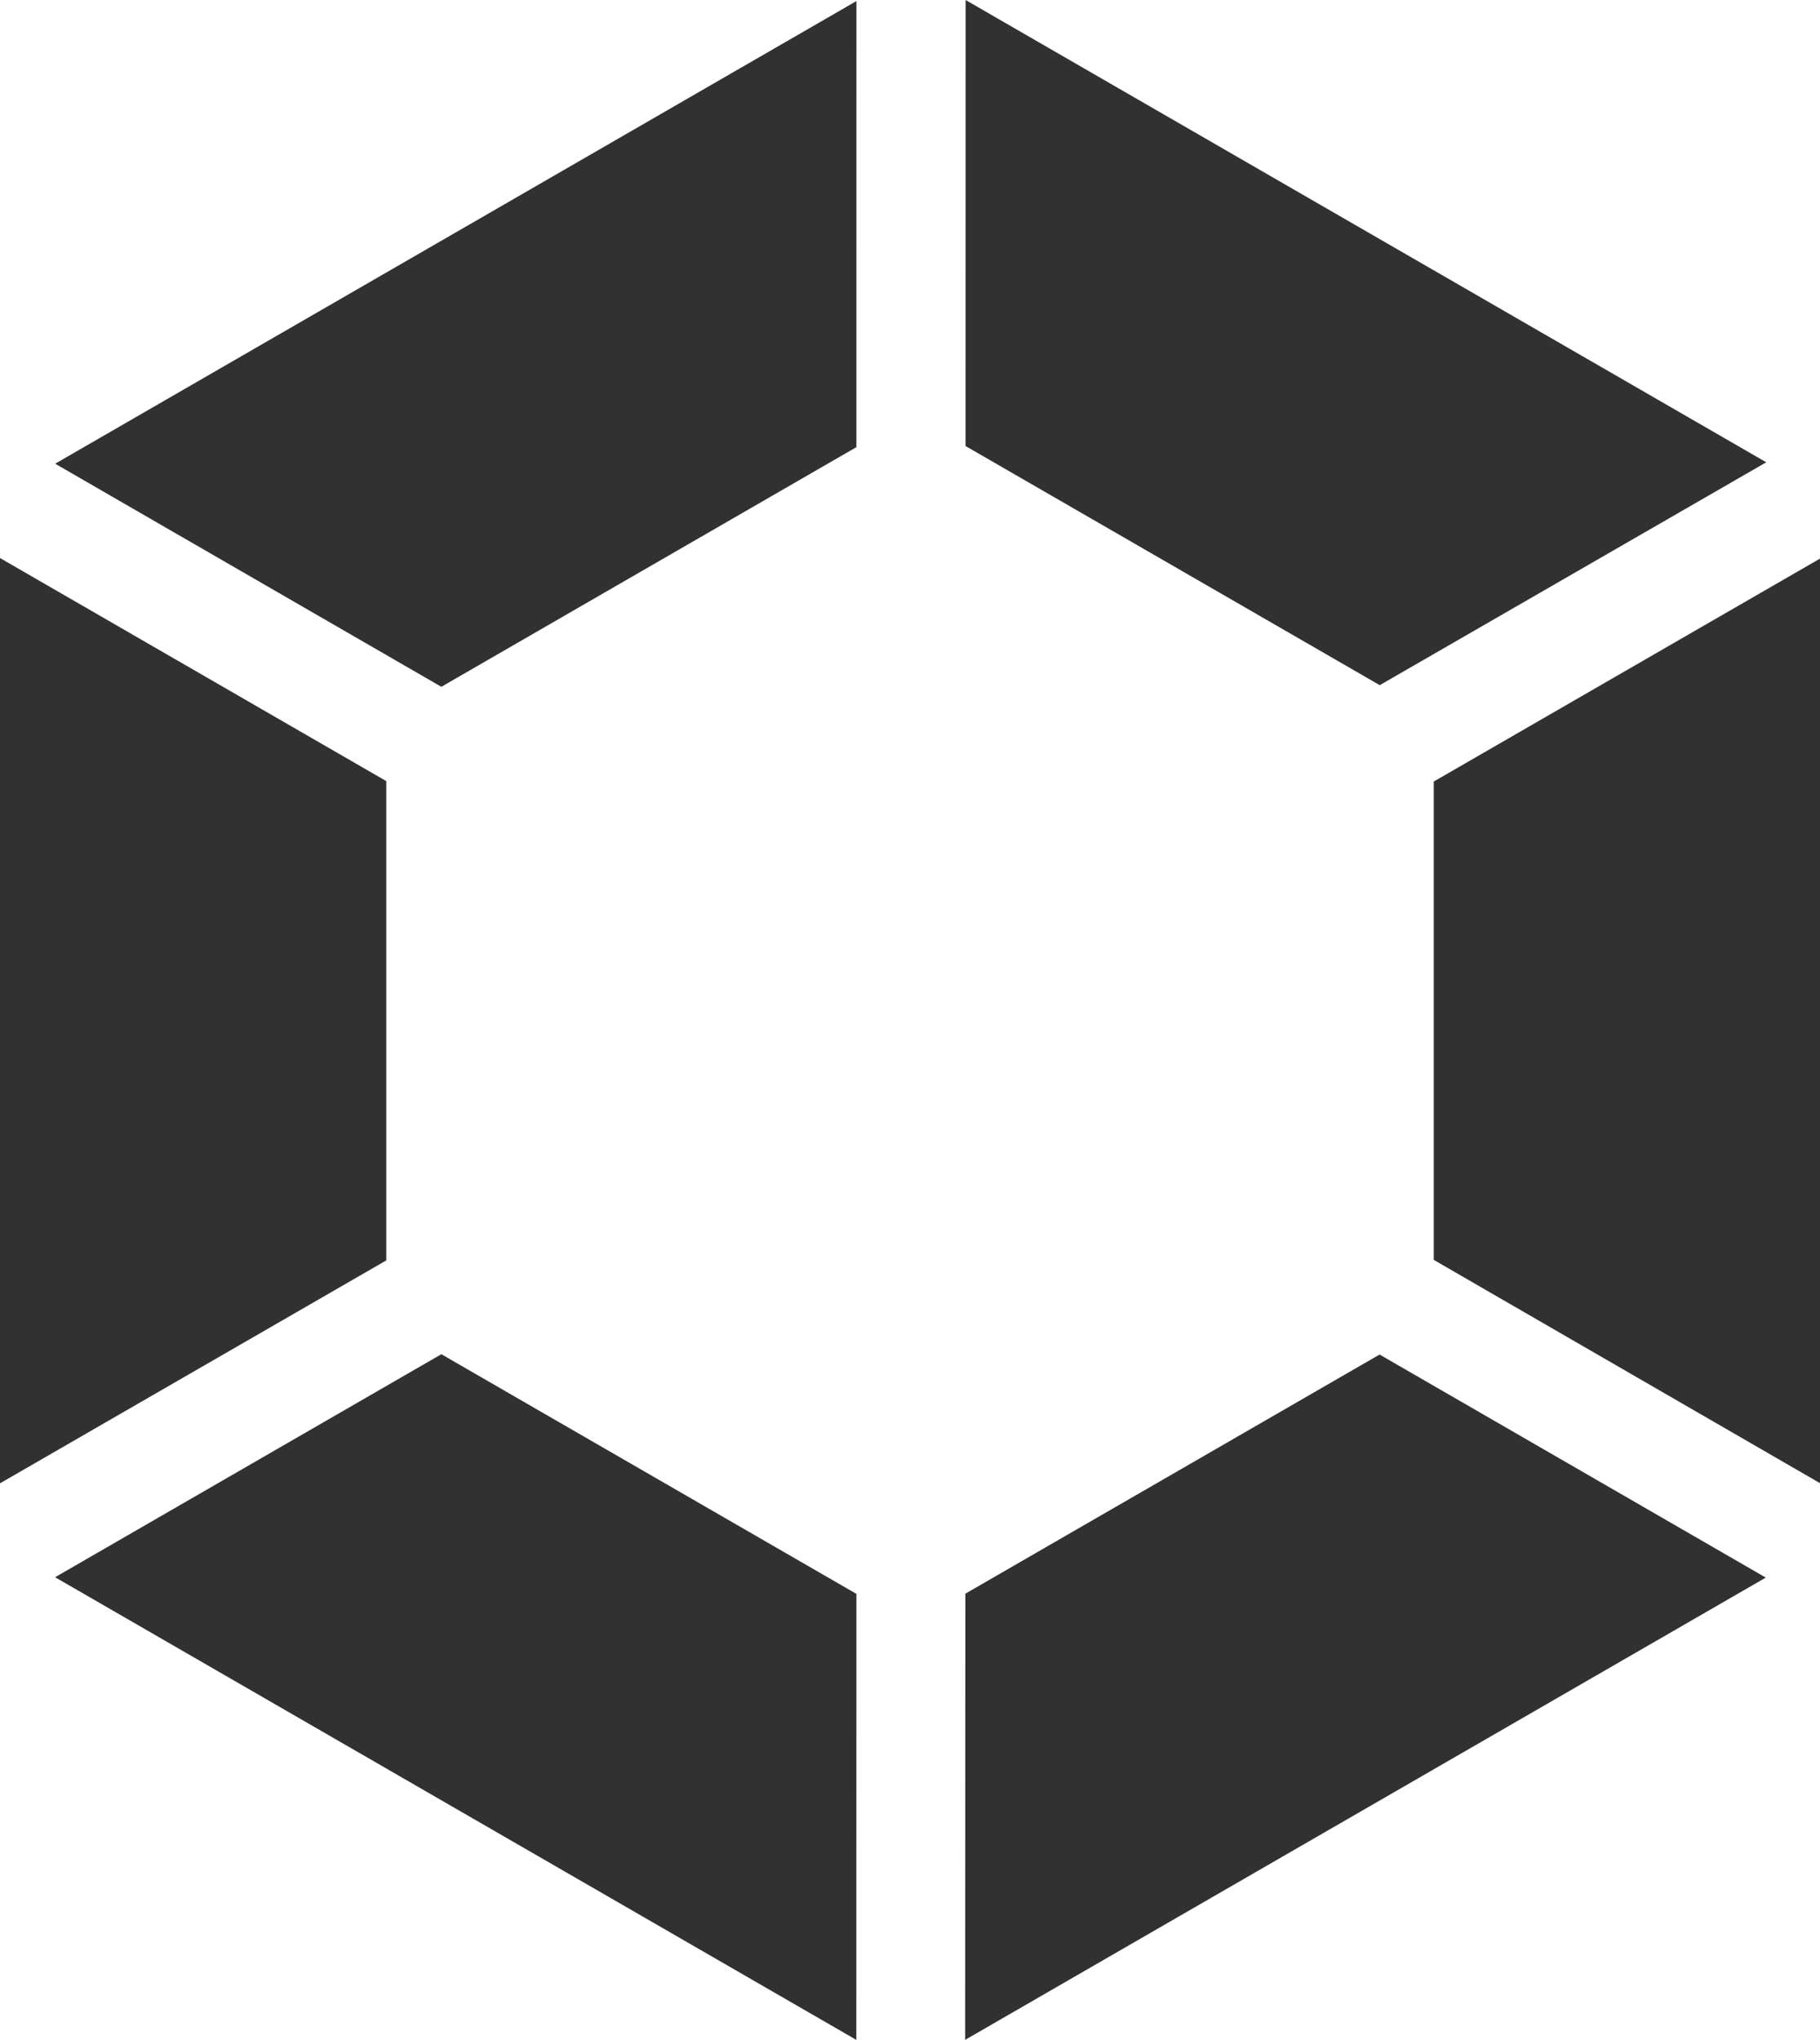 <?xml version="1.0" encoding="utf-8"?>
<!-- Generator: Adobe Illustrator 22.0.1, SVG Export Plug-In . SVG Version: 6.00 Build 0)  -->
<svg version="1.1" id="Vrstva_1" xmlns="http://www.w3.org/2000/svg" xmlns:xlink="http://www.w3.org/1999/xlink" x="0px" y="0px"
	 viewBox="0 0 148.271 166.172" style="enable-background:new 0 0 148.271 166.172;" xml:space="preserve">
<style type="text/css">
	.st0{fill:#313131;}
</style>
<polygon class="st0" points="0,120.834 31.468,102.676 31.468,63.63 0,45.459 "/>
<polygon class="st0" points="116.804,63.666 116.804,102.632 148.272,120.822 148.272,45.504 "/>
<polygon class="st0" points="4.487,128.484 69.763,166.173 69.77,129.84 35.956,110.317 "/>
<polygon class="st0" points="78.645,129.825 78.626,166.172 143.854,128.514 112.39,110.343 "/>
<polygon class="st0" points="4.495,37.775 35.955,55.948 69.769,36.425 69.771,0.087 "/>
<polygon class="st0" points="78.665,-0 78.659,36.333 112.404,55.815 143.892,37.659 "/>
</svg>
